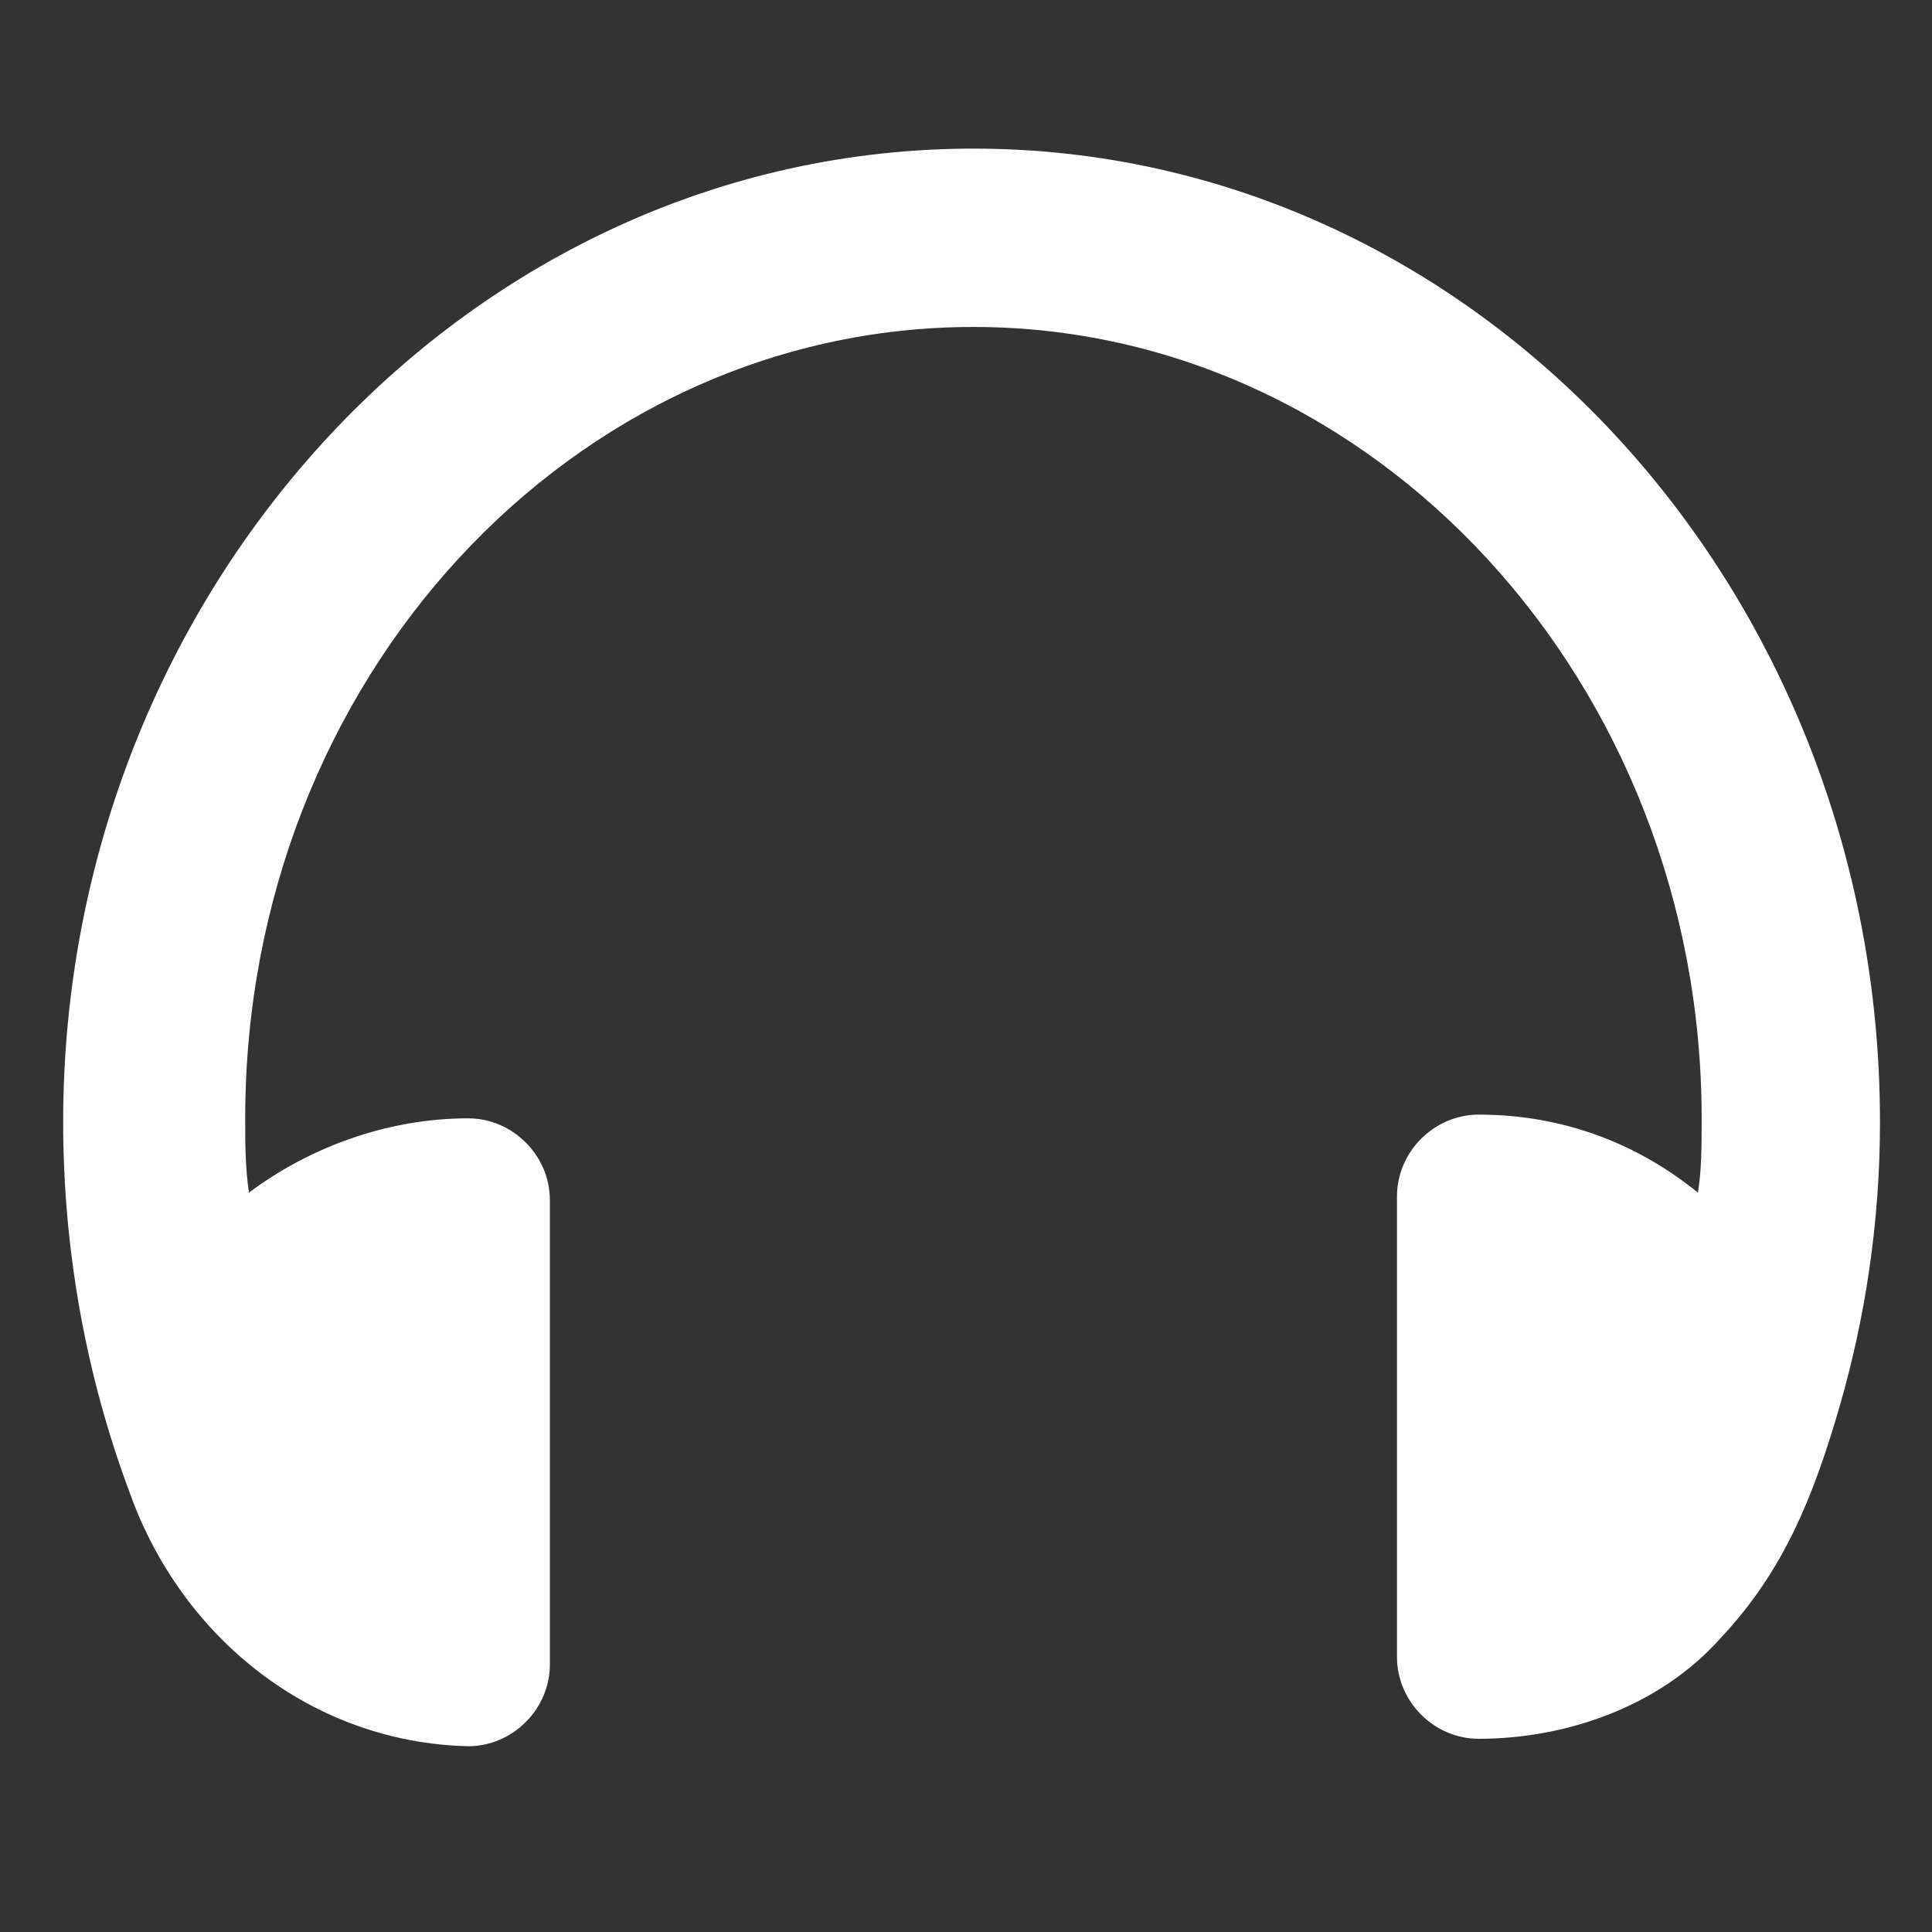 <?xml version="1.0"?><svg xmlns="http://www.w3.org/2000/svg" width="52" height="52" viewBox="0 0 52 52"><rect x="0" y="0" width="52" height="52" fill="#333333" stroke="none"/><path fill="#fff" d="m50.6 30.2c0-14.4-10.9-26.2-24.4-26.2s-24.5 11.8-24.5 26.2c0 3.4 0.6 6.8 1.8 10 1.4 3.9 4.9 6.7 9.1 6.8 1.2 0 2.2-1 2.2-2.2v-12.5c0-1.2-1-2.2-2.2-2.2-2.2 0-4.3 0.8-5.9 2-0.1-0.7-0.1-1.3-0.1-2 0-11.8 8.8-21.3 19.6-21.3s19.6 9.6 19.6 21.3c0 0.7 0 1.4-0.1 2-1.6-1.3-3.6-2.1-5.9-2.1-1.2 0-2.2 1-2.2 2.2v12.4c0 1.2 1 2.2 2.2 2.2 2.4 0 4.9-0.9 6.5-2.7 1.7-1.8 2.5-3.8 3.2-6.2 0.7-2.4 1.1-5 1.1-7.7z"></path></svg>